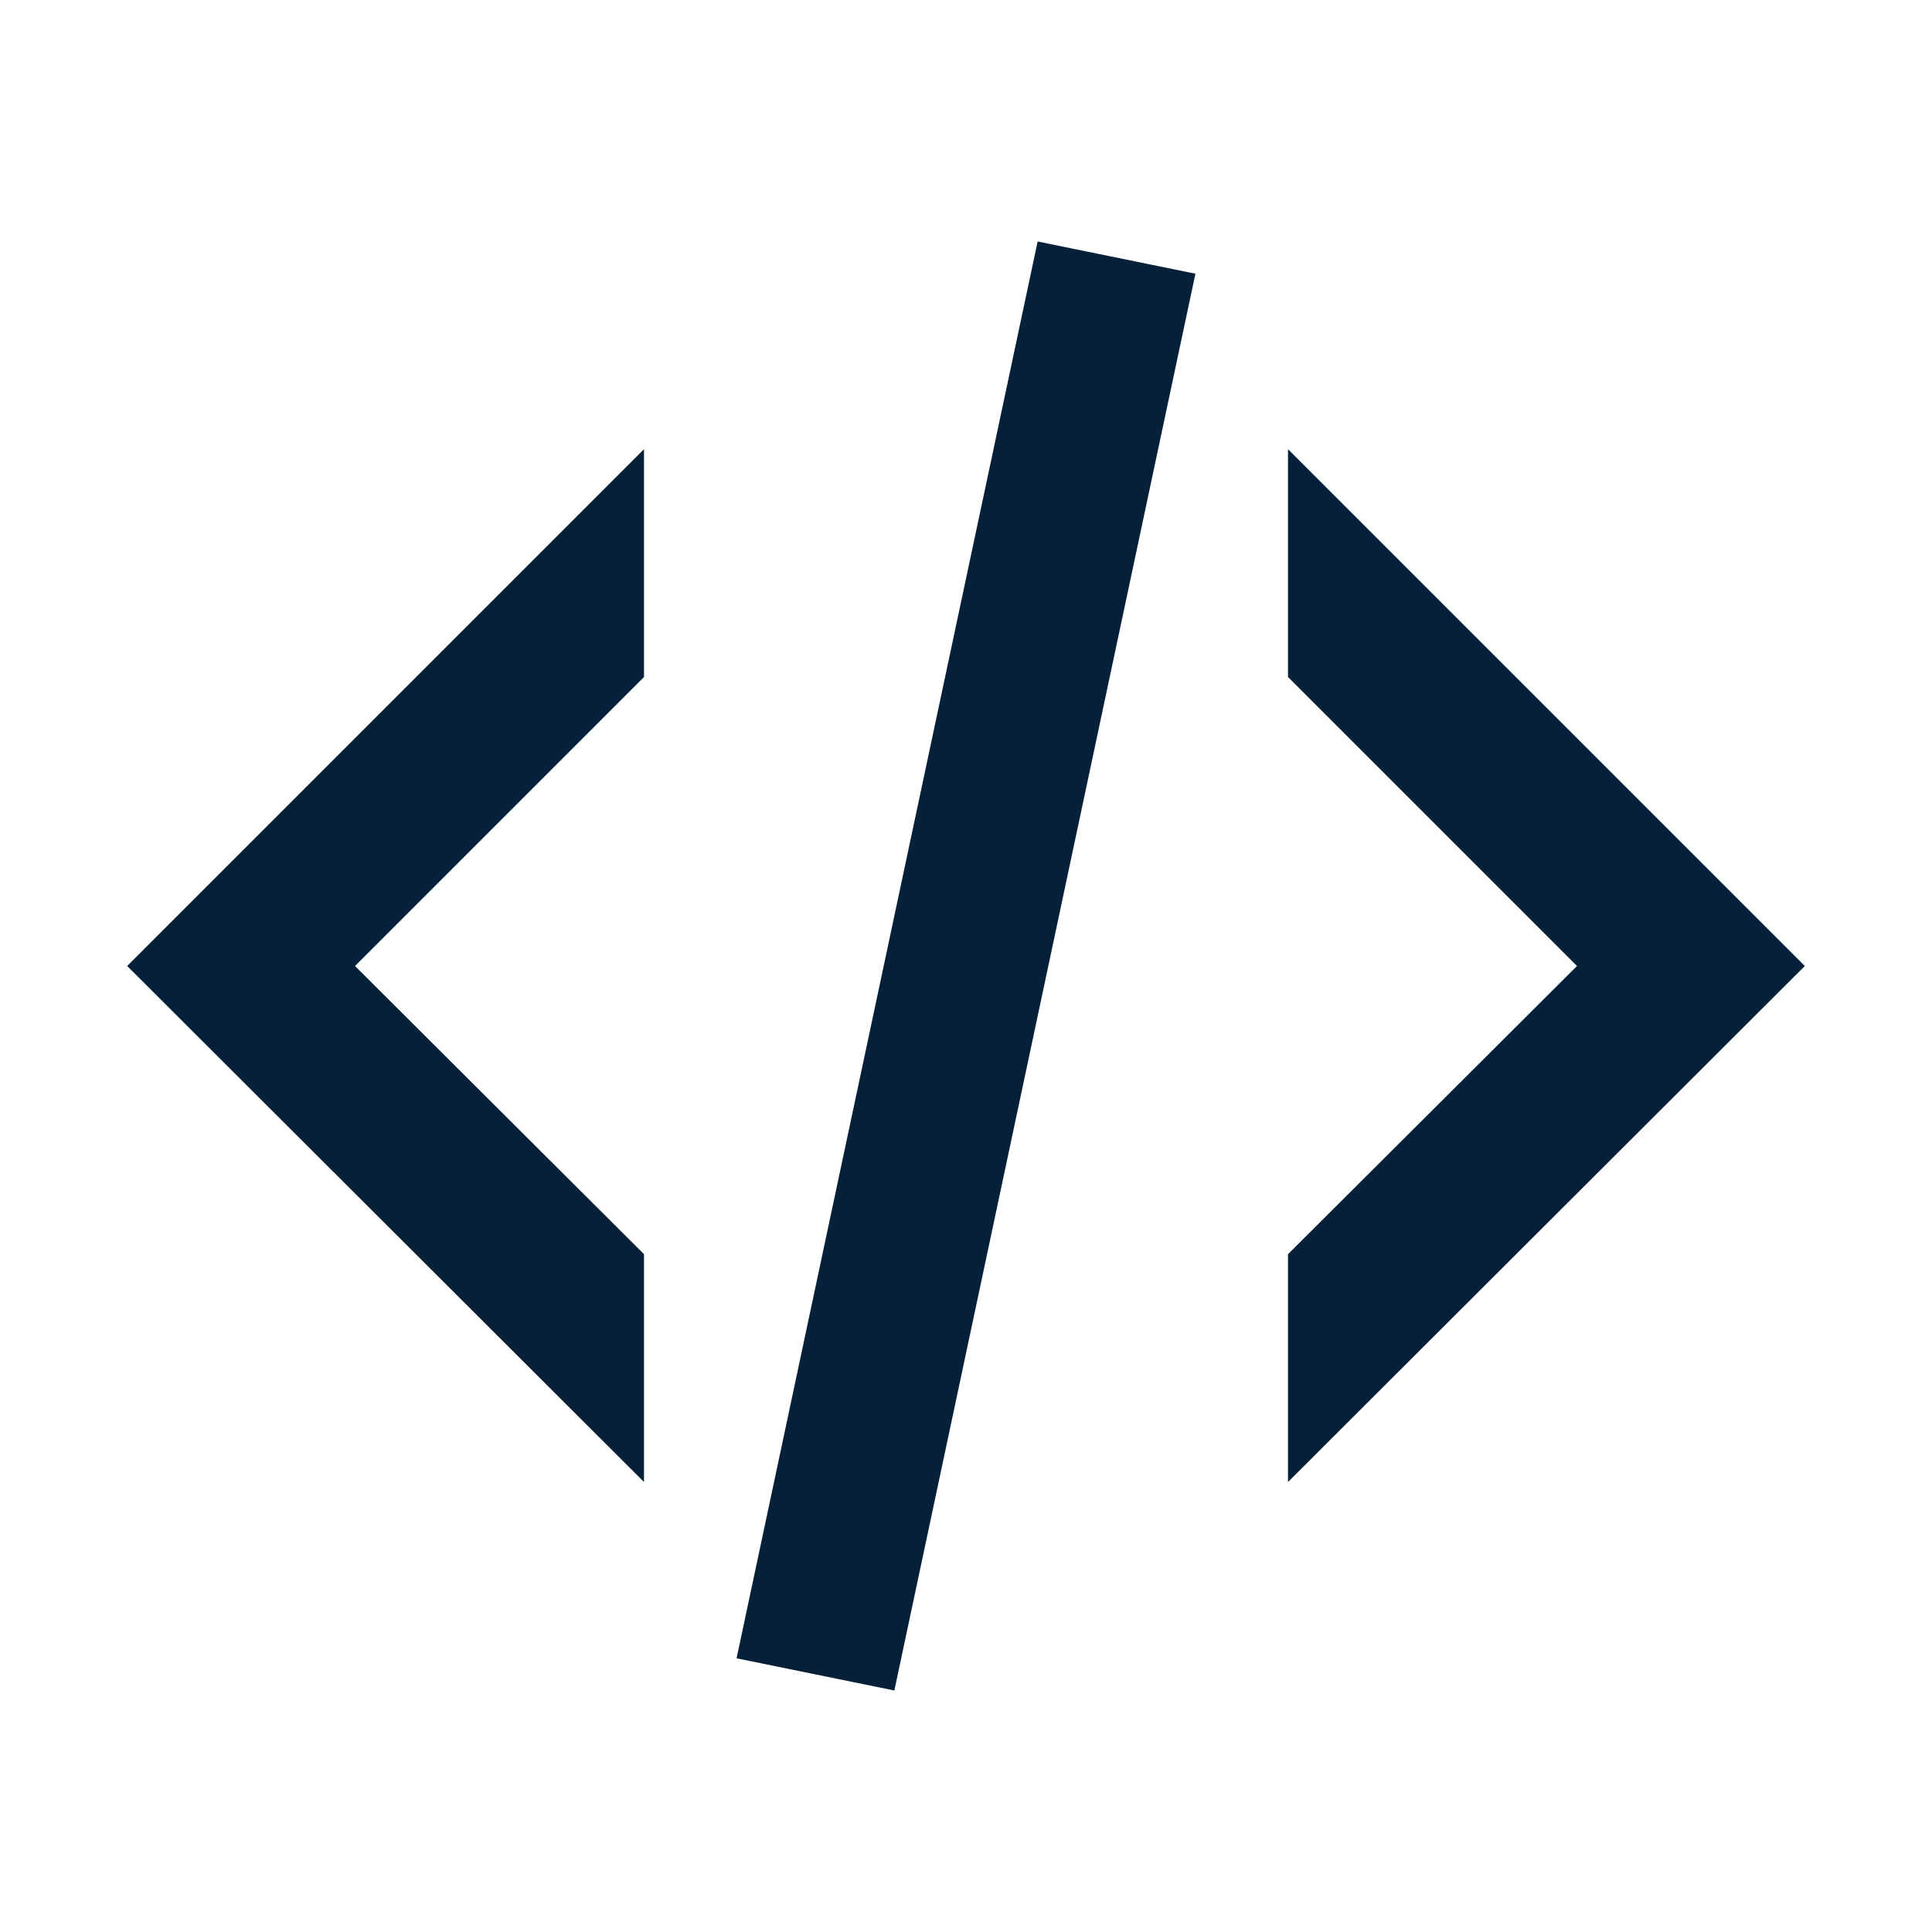 <svg width="24" height="24" viewBox="0 0 24 24" fill="none" xmlns="http://www.w3.org/2000/svg">
<g id="mdi:code">
<path id="Vector" d="M12.89 3L14.85 3.4L11.11 21L9.15 20.6L12.89 3ZM19.59 12L16 8.41V5.58L22.42 12L16 18.41V15.58L19.59 12ZM1.58 12L8 5.58V8.41L4.41 12L8 15.58V18.41L1.58 12Z" fill="#052038"/>
</g>
</svg>

